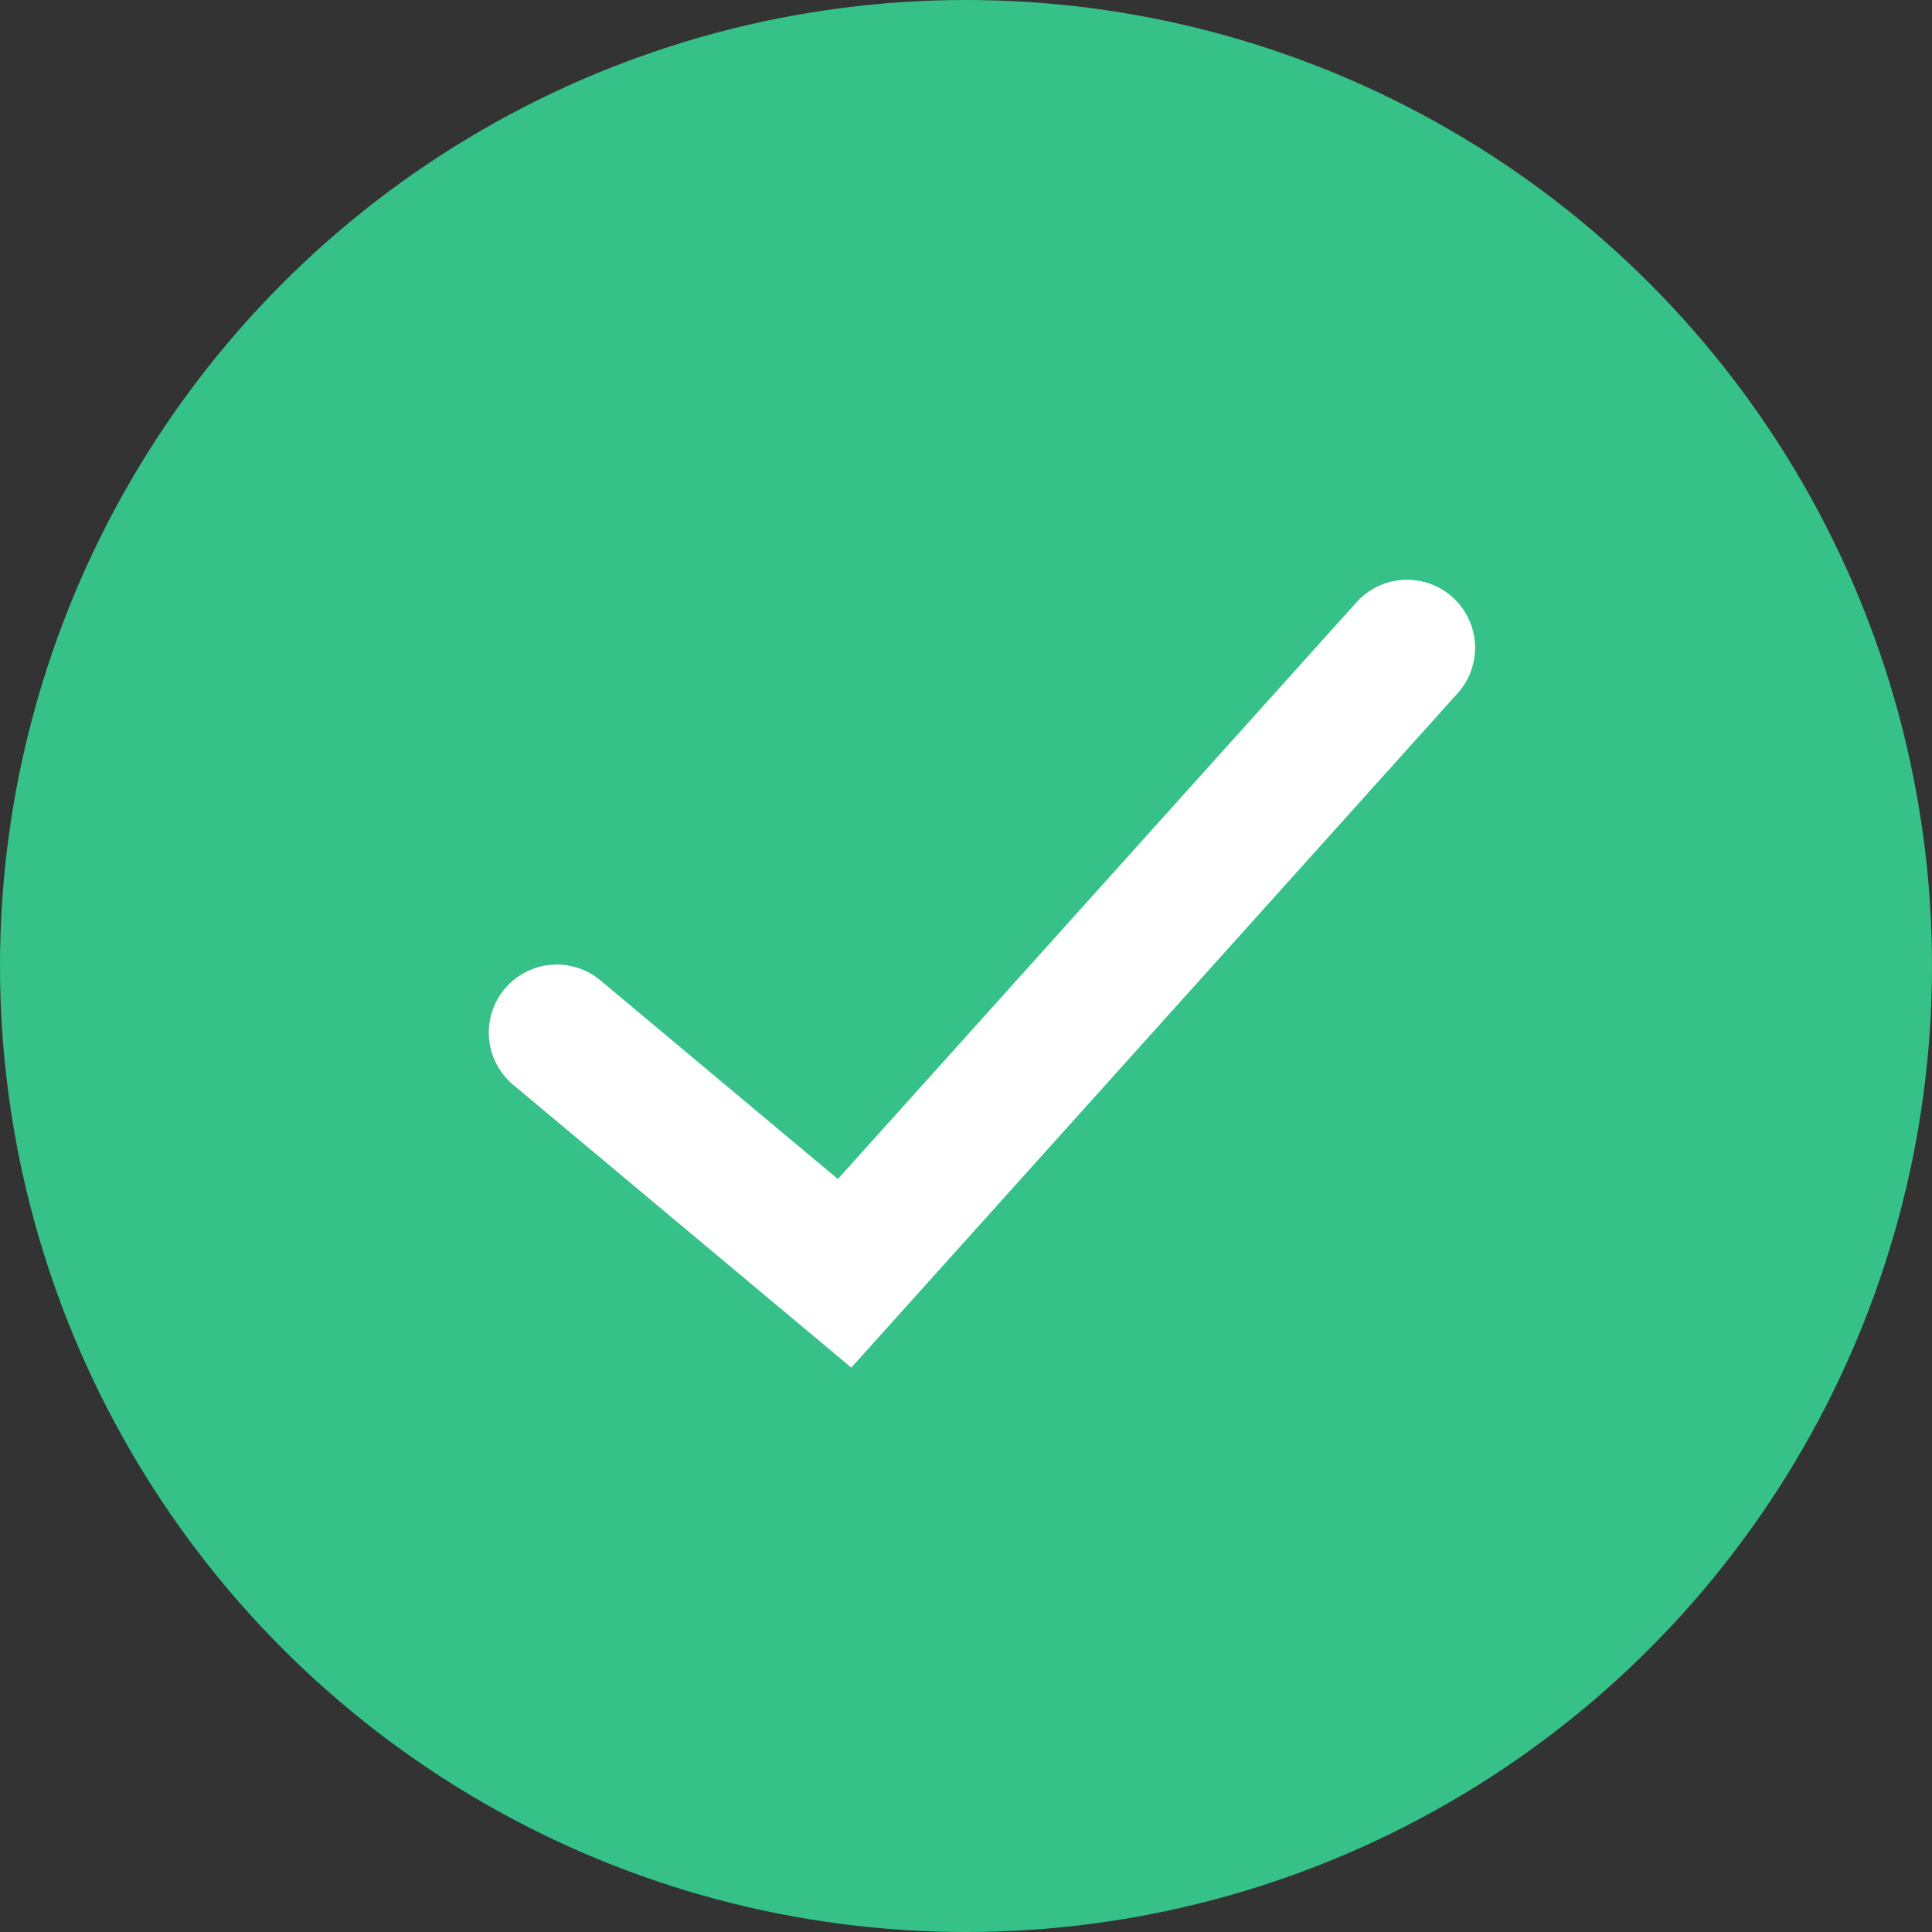 <svg xmlns="http://www.w3.org/2000/svg" width="71" height="71" viewBox="0 0 71 71">
  <rect x="0" y="0" width="71" height="71" fill="#333333" stroke="none"/>
  <g id="Group_42855" data-name="Group 42855" transform="translate(-620 -185.4)">
    <g id="_Icon_Checkbox" data-name="[Icon] Checkbox" transform="translate(620 185)">
      <circle id="Ellipse_44" data-name="Ellipse 44" cx="35.5" cy="35.5" r="35.5" transform="translate(0 0.4)" fill="#36c189"/>
    </g>
    <path id="Path_13606" data-name="Path 13606" d="M10690.254-206.459l10.576,8.847L10721.5-220.6" transform="translate(-10049.792 429.806)" fill="none" stroke="#fff" stroke-linecap="round" stroke-width="5"/>
  </g>
</svg>
